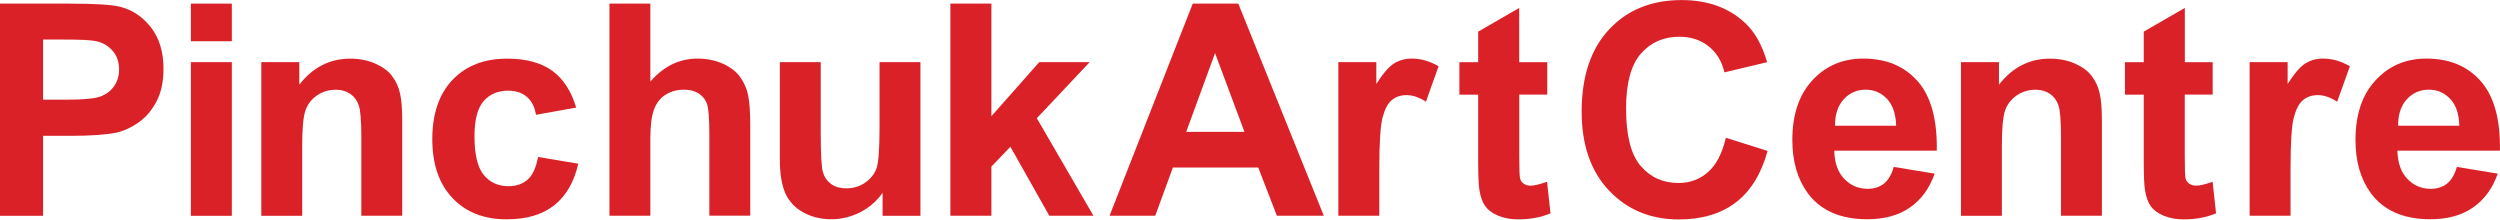 <svg width="2400" height="211" viewBox="0 0 2400 211" fill="none" xmlns="http://www.w3.org/2000/svg">
<g clip-path="url(#clip0_1121_3)">
<path d="M0 207.12V3.482H66.378C91.489 3.482 107.97 4.514 115.562 6.578C127.306 9.608 137.169 16.25 145.085 26.503C153.001 36.756 156.959 49.975 156.959 66.16C156.959 78.67 154.623 89.245 150.081 97.692C145.539 106.204 139.764 112.91 132.692 117.811C125.684 122.647 118.482 125.872 111.279 127.419C101.417 129.354 87.077 130.385 68.325 130.385H41.332V207.185H0V207.12ZM41.332 37.916V95.693H63.977C80.329 95.693 91.23 94.662 96.745 92.534C102.26 90.406 106.543 87.117 109.657 82.539C112.772 77.96 114.329 72.737 114.329 66.676C114.329 59.26 112.123 53.135 107.775 48.363C103.428 43.526 97.848 40.496 91.165 39.335C86.168 38.368 76.241 37.981 61.382 37.981H41.397L41.332 37.916Z" fill="#DA2128"/>
<path d="M183.238 39.593V3.482H222.559V39.593H183.238ZM183.238 207.12V59.647H222.559V207.185H183.238V207.12Z" fill="#DA2128"/>
<path d="M386.137 207.12H346.881V131.804C346.881 115.876 346.037 105.624 344.35 100.916C342.663 96.273 339.938 92.598 336.11 90.019C332.346 87.504 327.804 86.15 322.549 86.15C315.736 86.15 309.571 87.955 304.186 91.695C298.8 95.435 295.102 100.336 293.09 106.462C291.079 112.588 290.106 123.872 290.106 140.38V207.185H250.85V59.647H287.315V81.313C300.293 64.612 316.644 56.294 336.304 56.294C344.934 56.294 352.915 57.842 360.053 60.937C367.19 64.096 372.64 68.03 376.274 72.866C379.973 77.702 382.568 83.119 383.931 89.309C385.423 95.435 386.137 104.141 386.137 115.49V207.185V207.12Z" fill="#DA2128"/>
<path d="M553.347 103.238L514.545 110.202C513.247 102.464 510.327 96.725 505.655 92.856C501.048 88.922 495.079 87.052 487.682 87.052C477.884 87.052 470.098 90.406 464.258 97.112C458.418 103.818 455.499 115.103 455.499 130.837C455.499 148.312 458.483 160.692 464.388 167.914C470.293 175.137 478.209 178.748 488.201 178.748C495.728 178.748 501.762 176.62 506.499 172.428C511.3 168.237 514.61 160.95 516.556 150.697L555.163 157.146C551.14 174.75 543.419 188.098 532.064 197.061C520.709 206.088 505.461 210.538 486.319 210.538C464.583 210.538 447.323 203.767 434.411 190.161C421.498 176.491 415.01 157.662 415.01 133.545C415.01 109.428 421.498 90.212 434.411 76.671C447.388 63.065 464.907 56.294 486.968 56.294C505.071 56.294 519.411 60.227 530.117 67.901C540.759 75.639 548.415 87.439 553.152 103.302L553.347 103.238Z" fill="#DA2128"/>
<path d="M624.332 3.482V78.347C637.05 63.645 652.168 56.23 669.752 56.23C678.771 56.23 686.882 57.971 694.214 61.259C701.481 64.612 706.932 68.868 710.63 74.027C714.264 79.25 716.859 84.989 718.157 91.244C719.52 97.499 720.234 107.3 720.234 120.519V207.056H680.978V129.096C680.978 113.684 680.199 103.818 678.707 99.691C677.149 95.5 674.554 92.211 670.79 89.761C667.027 87.311 662.29 86.085 656.645 86.085C650.092 86.085 644.252 87.633 639.191 90.793C634 93.952 630.237 98.66 627.901 105.043C625.5 111.363 624.332 120.777 624.332 133.158V207.12H585.076V3.482H624.332Z" fill="#DA2128"/>
<path d="M847.28 207.121V185.067C841.83 192.934 834.692 199.125 825.932 203.703C817.108 208.152 807.829 210.474 798.031 210.474C788.234 210.474 779.15 208.281 771.234 203.961C763.318 199.641 757.543 193.45 753.974 185.648C750.47 177.716 748.653 166.883 748.653 152.955V59.648H787.909V127.419C787.909 148.247 788.623 160.886 790.115 165.658C791.543 170.301 794.203 173.976 797.967 176.749C801.795 179.522 806.661 180.811 812.501 180.811C819.249 180.811 825.284 179.006 830.539 175.33C835.86 171.59 839.429 167.141 841.44 161.724C843.387 156.308 844.36 143.024 844.36 121.874V59.648H883.616V207.185H847.15L847.28 207.121Z" fill="#DA2128"/>
<path d="M912.361 207.12V3.482H951.747V111.556L997.686 59.647H1046.09L995.35 113.491L1049.72 207.12H1007.35L969.98 140.896L951.747 159.919V207.12H912.361Z" fill="#DA2128"/>
<path d="M1270.86 207.12H1225.82L1207.92 160.821H1125.97L1109.03 207.12H1065.17L1145.04 3.482H1188.77L1270.86 207.12ZM1194.68 126.581L1166.45 51.007L1138.75 126.581H1194.68Z" fill="#DA2128"/>
<path d="M1324.13 207.12H1284.81V59.647H1321.27V80.604C1327.57 70.738 1333.15 64.161 1338.14 61.001C1343.14 57.906 1348.78 56.23 1355.14 56.23C1364.16 56.23 1372.73 58.744 1381.03 63.645L1368.9 97.628C1362.34 93.436 1356.12 91.308 1350.47 91.308C1344.83 91.308 1340.28 92.791 1336.45 95.822C1332.56 98.788 1329.64 104.269 1327.44 112.136C1325.23 120.003 1324.13 136.511 1324.13 161.595V207.12Z" fill="#DA2128"/>
<path d="M1656.8 132.255L1696.9 144.894C1690.73 167.14 1680.54 183.584 1666.2 194.481C1651.93 205.25 1633.76 210.667 1611.77 210.667C1584.58 210.667 1562.19 201.381 1544.67 182.939C1527.15 164.432 1518.39 139.155 1518.39 107.171C1518.39 73.253 1527.22 46.944 1544.8 28.179C1562.39 9.415 1585.55 0.064 1614.3 0.064C1639.34 0.064 1659.78 7.416 1675.42 22.182C1684.76 30.823 1691.7 43.397 1696.44 59.711L1655.43 69.448C1653.03 58.873 1647.97 50.555 1640.25 44.429C1632.53 38.303 1623.25 35.272 1612.22 35.272C1597.04 35.272 1584.71 40.689 1575.23 51.522C1565.76 62.355 1561.02 79.895 1561.02 104.205C1561.02 129.934 1565.63 148.311 1574.98 159.209C1584.32 170.171 1596.39 175.652 1611.31 175.652C1622.34 175.652 1631.75 172.235 1639.67 165.206C1647.58 158.306 1653.29 147.344 1656.8 132.384V132.255Z" fill="#DA2128"/>
<path d="M1818.1 160.241L1857.29 166.689C1852.23 180.94 1844.32 191.838 1833.42 199.253C1822.58 206.798 1808.95 210.473 1792.67 210.473C1766.84 210.473 1747.77 202.155 1735.37 185.325C1725.58 171.912 1720.64 154.889 1720.64 134.448C1720.64 110.008 1727.07 90.857 1739.98 76.993C1752.83 63.129 1769.11 56.23 1788.71 56.23C1810.84 56.23 1828.23 63.516 1841.01 78.025C1853.73 92.534 1859.82 114.716 1859.31 144.636H1760.87C1761.2 156.243 1764.31 165.271 1770.41 171.59C1776.51 178.038 1784.04 181.262 1793.06 181.262C1799.22 181.262 1804.35 179.586 1808.57 176.297C1812.78 172.88 1815.96 167.528 1818.04 160.176L1818.1 160.241ZM1820.31 120.713C1819.98 109.364 1817.07 100.852 1811.55 94.919C1805.97 89.052 1799.16 86.085 1791.11 86.085C1782.55 86.085 1775.47 89.18 1769.89 95.435C1764.31 101.561 1761.52 110.008 1761.65 120.713H1820.37H1820.31Z" fill="#DA2128"/>
<path d="M2017.89 207.12H1978.57V131.804C1978.57 115.876 1977.72 105.624 1976.04 100.916C1974.35 96.273 1971.62 92.598 1967.86 90.019C1964.1 87.504 1959.55 86.15 1954.23 86.15C1947.42 86.15 1941.32 87.955 1935.94 91.695C1930.55 95.435 1926.79 100.336 1924.78 106.462C1922.76 112.588 1921.79 123.872 1921.79 140.38V207.185H1882.53V59.647H1919V81.313C1931.98 64.612 1948.26 56.294 1967.99 56.294C1976.62 56.294 1984.6 57.842 1991.74 60.937C1998.88 64.096 2004.33 68.03 2007.96 72.866C2011.66 77.702 2014.25 83.119 2015.62 89.309C2017.11 95.435 2017.82 104.14 2017.82 115.49V207.185L2017.89 207.12Z" fill="#DA2128"/>
<path d="M2124.17 59.647V90.793H2097.37V150.246C2097.37 162.305 2097.63 169.333 2098.15 171.332C2098.67 173.331 2099.84 174.943 2101.65 176.297C2103.47 177.587 2105.68 178.232 2108.27 178.232C2111.97 178.232 2117.23 176.942 2124.11 174.492L2127.41 204.799C2118.27 208.668 2107.95 210.603 2096.33 210.603C2089.26 210.603 2082.9 209.442 2077.19 207.12C2071.55 204.735 2067.39 201.639 2064.73 197.899C2062.07 194.159 2060.26 189.13 2059.22 182.681C2058.44 178.167 2057.99 168.946 2057.99 155.147V90.857H2039.95V59.712H2057.99V30.372L2097.44 7.609V59.712H2124.23L2124.17 59.647Z" fill="#DA2128"/>
<path d="M2198.92 207.12H2159.66V59.647H2196.13V80.604C2202.42 70.738 2208 64.161 2213 61.001C2218 57.906 2223.64 56.23 2230 56.23C2239.02 56.23 2247.58 58.744 2255.89 63.645L2243.69 97.628C2237.14 93.436 2230.97 91.308 2225.26 91.308C2219.55 91.308 2215.08 92.791 2211.25 95.822C2207.42 98.788 2204.43 104.269 2202.23 112.136C2200.02 120.003 2198.92 136.511 2198.92 161.595V207.12Z" fill="#DA2128"/>
<path d="M2358.67 160.241L2397.86 166.689C2392.8 180.94 2384.88 191.838 2373.98 199.253C2363.14 206.798 2349.52 210.473 2333.23 210.473C2307.41 210.473 2288.33 202.155 2275.94 185.325C2266.14 171.912 2261.27 154.889 2261.27 134.448C2261.27 110.008 2267.7 90.857 2280.61 76.993C2293.46 63.129 2309.68 56.23 2329.34 56.23C2351.47 56.23 2368.85 63.516 2381.64 78.025C2394.35 92.534 2400.45 114.716 2399.94 144.636H2301.5C2301.76 156.243 2304.94 165.271 2310.98 171.59C2317.01 178.038 2324.6 181.262 2333.62 181.262C2339.79 181.262 2344.91 179.586 2349.13 176.297C2353.35 172.88 2356.53 167.528 2358.6 160.176L2358.67 160.241ZM2360.94 120.713C2360.68 109.364 2357.76 100.852 2352.18 94.919C2346.6 89.052 2339.79 86.085 2331.74 86.085C2323.17 86.085 2316.1 89.18 2310.46 95.435C2304.88 101.561 2302.09 110.008 2302.22 120.713H2360.87H2360.94Z" fill="#DA2128"/>
<path d="M1485.37 59.647V90.793H1458.51V150.246C1458.51 162.305 1458.77 169.333 1459.28 171.332C1459.8 173.331 1460.91 174.943 1462.72 176.297C1464.54 177.587 1466.75 178.232 1469.34 178.232C1472.98 178.232 1478.23 176.942 1485.17 174.492L1488.48 204.799C1479.33 208.668 1469.02 210.603 1457.47 210.603C1450.39 210.603 1443.97 209.442 1438.33 207.12C1432.68 204.735 1428.53 201.639 1425.8 197.899C1423.14 194.159 1421.33 189.13 1420.29 182.681C1419.51 178.167 1419.05 168.946 1419.05 155.147V90.857H1401.02V59.712H1419.05V30.372L1458.44 7.609V59.712H1485.3L1485.37 59.647Z" fill="#DA2128"/>
</g>
<defs>
<clipPath id="clip0_1121_3">
<rect width="2400" height="210.667" fill="white"/>
</clipPath>
</defs>
</svg>
